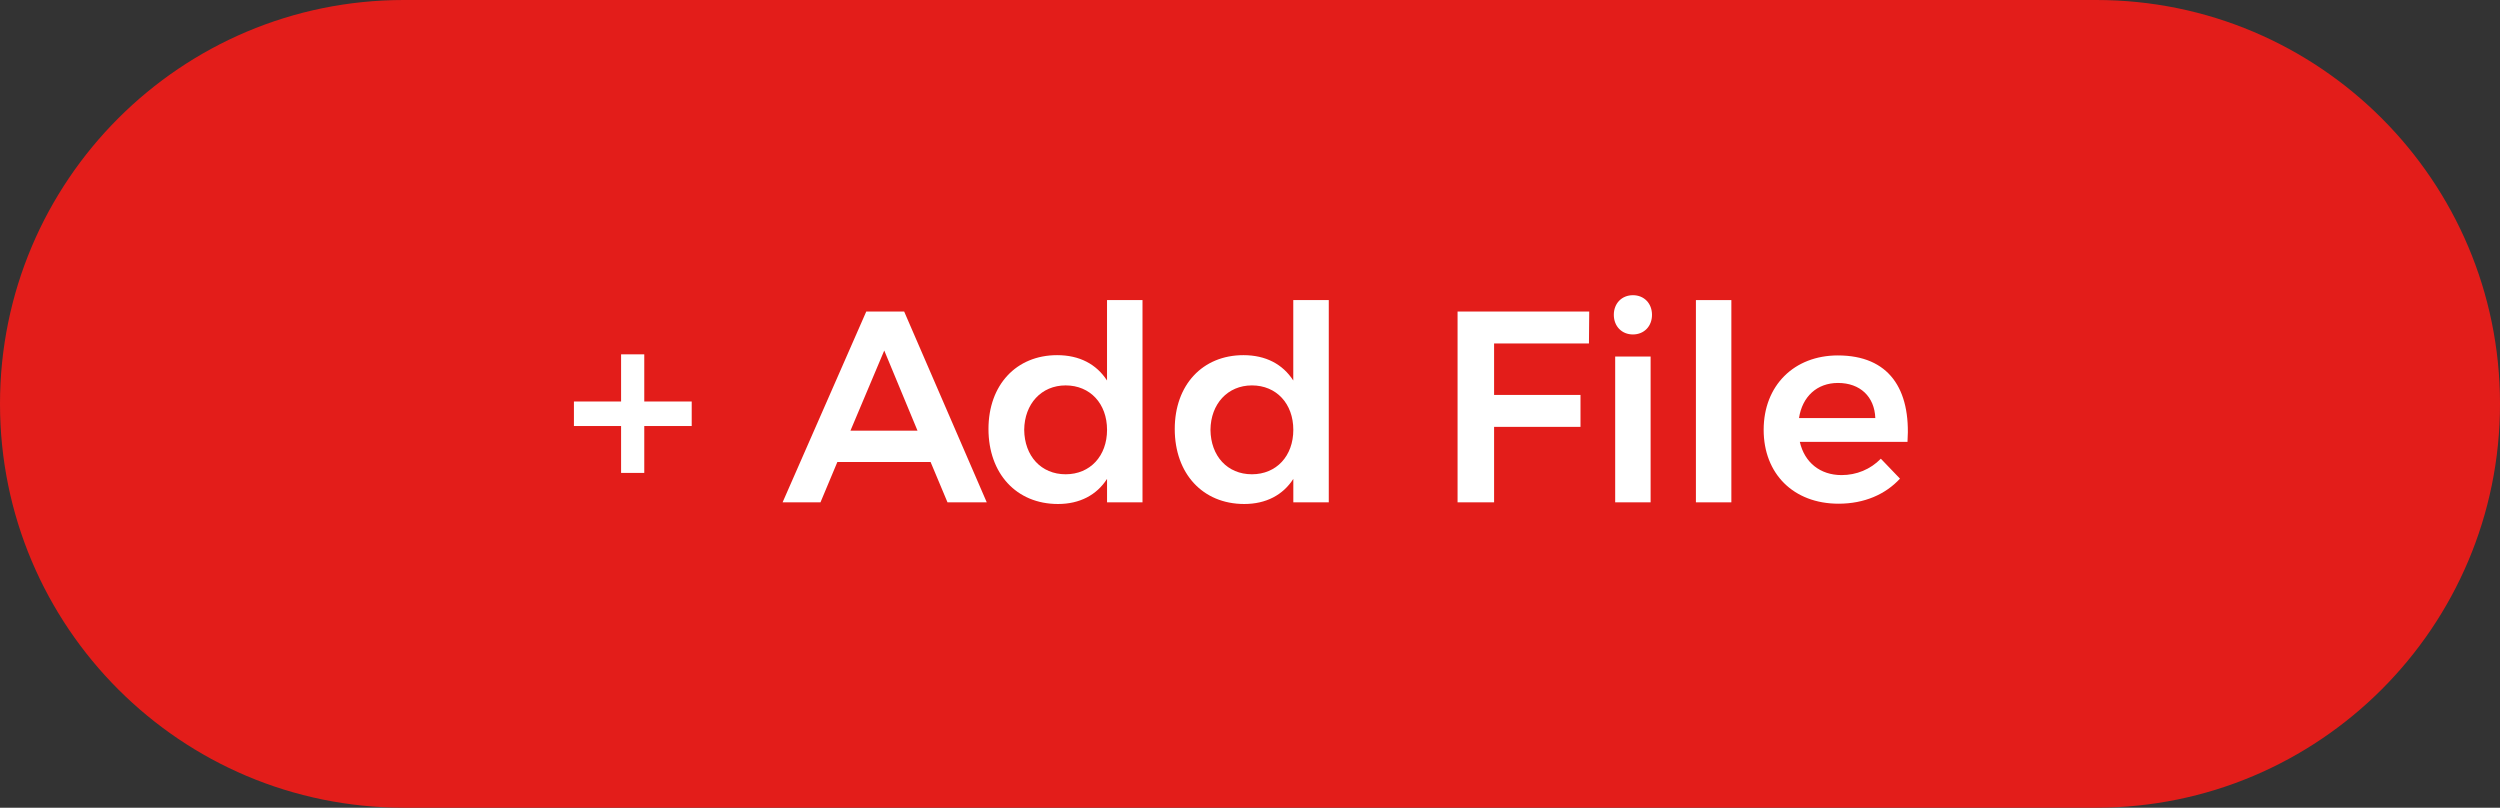 <?xml version="1.0" encoding="utf-8"?>
<!-- Generator: Adobe Illustrator 13.0.0, SVG Export Plug-In . SVG Version: 6.00 Build 14948)  -->
<!DOCTYPE svg PUBLIC "-//W3C//DTD SVG 1.1//EN" "http://www.w3.org/Graphics/SVG/1.1/DTD/svg11.dtd">
<svg version="1.1" id="Layer_1" xmlns="http://www.w3.org/2000/svg" xmlns:xlink="http://www.w3.org/1999/xlink" x="0px" y="0px"
	 width="110px" height="35.539px" viewBox="0 0 110 35.539" enable-background="new 0 0 110 35.539" xml:space="preserve">
<rect x="0" y="0" width="110" height="35.539" fill="#333333" stroke="none"/>
<path fill="#E31D1A" d="M110,17.769c0,9.813-7.956,17.77-17.77,17.77H17.77C7.955,35.539,0,27.583,0,17.769l0,0
	C0,7.955,7.955,0,17.77,0h74.46C102.044,0,110,7.955,110,17.769L110,17.769z"/>
<g>
	<path fill="#FFFFFF" d="M30.435,18.745h-2.087v2.063h-1.02v-2.063h-2.075v-1.079h2.075v-2.075h1.02v2.075h2.087V18.745z"/>
	<path fill="#FFFFFF" d="M40.946,20.328h-4.102l-0.743,1.775h-1.667l3.682-8.396h1.667l3.634,8.396H41.69L40.946,20.328z
		 M40.37,18.949l-1.463-3.526l-1.487,3.526H40.37z"/>
	<path fill="#FFFFFF" d="M50.27,13.204v8.899h-1.56v-1.031c-0.455,0.707-1.199,1.104-2.158,1.104c-1.835,0-3.059-1.344-3.059-3.299
		c0-1.942,1.223-3.25,3.022-3.25c0.983,0,1.727,0.396,2.194,1.115v-3.538H50.27z M48.71,18.913c0-1.151-0.743-1.955-1.822-1.955
		c-1.068,0-1.812,0.815-1.823,1.955c0.012,1.151,0.744,1.955,1.823,1.955C47.967,20.868,48.71,20.064,48.71,18.913z"/>
	<path fill="#FFFFFF" d="M58.466,13.204v8.899h-1.56v-1.031c-0.455,0.707-1.199,1.104-2.158,1.104c-1.835,0-3.059-1.344-3.059-3.299
		c0-1.942,1.224-3.25,3.022-3.25c0.982,0,1.727,0.396,2.193,1.115v-3.538H58.466z M56.906,18.913c0-1.151-0.743-1.955-1.822-1.955
		c-1.067,0-1.812,0.815-1.823,1.955c0.012,1.151,0.743,1.955,1.823,1.955C56.163,20.868,56.906,20.064,56.906,18.913z"/>
	<path fill="#FFFFFF" d="M69.926,13.708l-0.012,1.403H65.74v2.267h3.802v1.403H65.74v3.322h-1.607v-8.396L69.926,13.708
		L69.926,13.708z"/>
	<path fill="#FFFFFF" d="M72.688,13.852c0,0.504-0.348,0.864-0.84,0.864c-0.49,0-0.84-0.36-0.84-0.864
		c0-0.503,0.35-0.863,0.84-0.863C72.34,12.988,72.688,13.349,72.688,13.852z M72.627,15.688v6.416h-1.559v-6.416H72.627z"/>
	<path fill="#FFFFFF" d="M76.18,13.204v8.899h-1.56v-8.899H76.18z"/>
	<path fill="#FFFFFF" d="M83.93,19.441h-4.738c0.205,0.91,0.9,1.463,1.836,1.463c0.66,0,1.271-0.252,1.729-0.721l0.842,0.877
		c-0.638,0.693-1.572,1.103-2.699,1.103c-1.99,0-3.299-1.319-3.299-3.25c0-1.955,1.344-3.274,3.264-3.274
		C83.113,15.639,84.085,17.114,83.93,19.441z M82.514,18.396c-0.035-0.946-0.671-1.546-1.643-1.546c-0.924,0-1.571,0.6-1.715,1.546
		H82.514z"/>
</g>
</svg>
